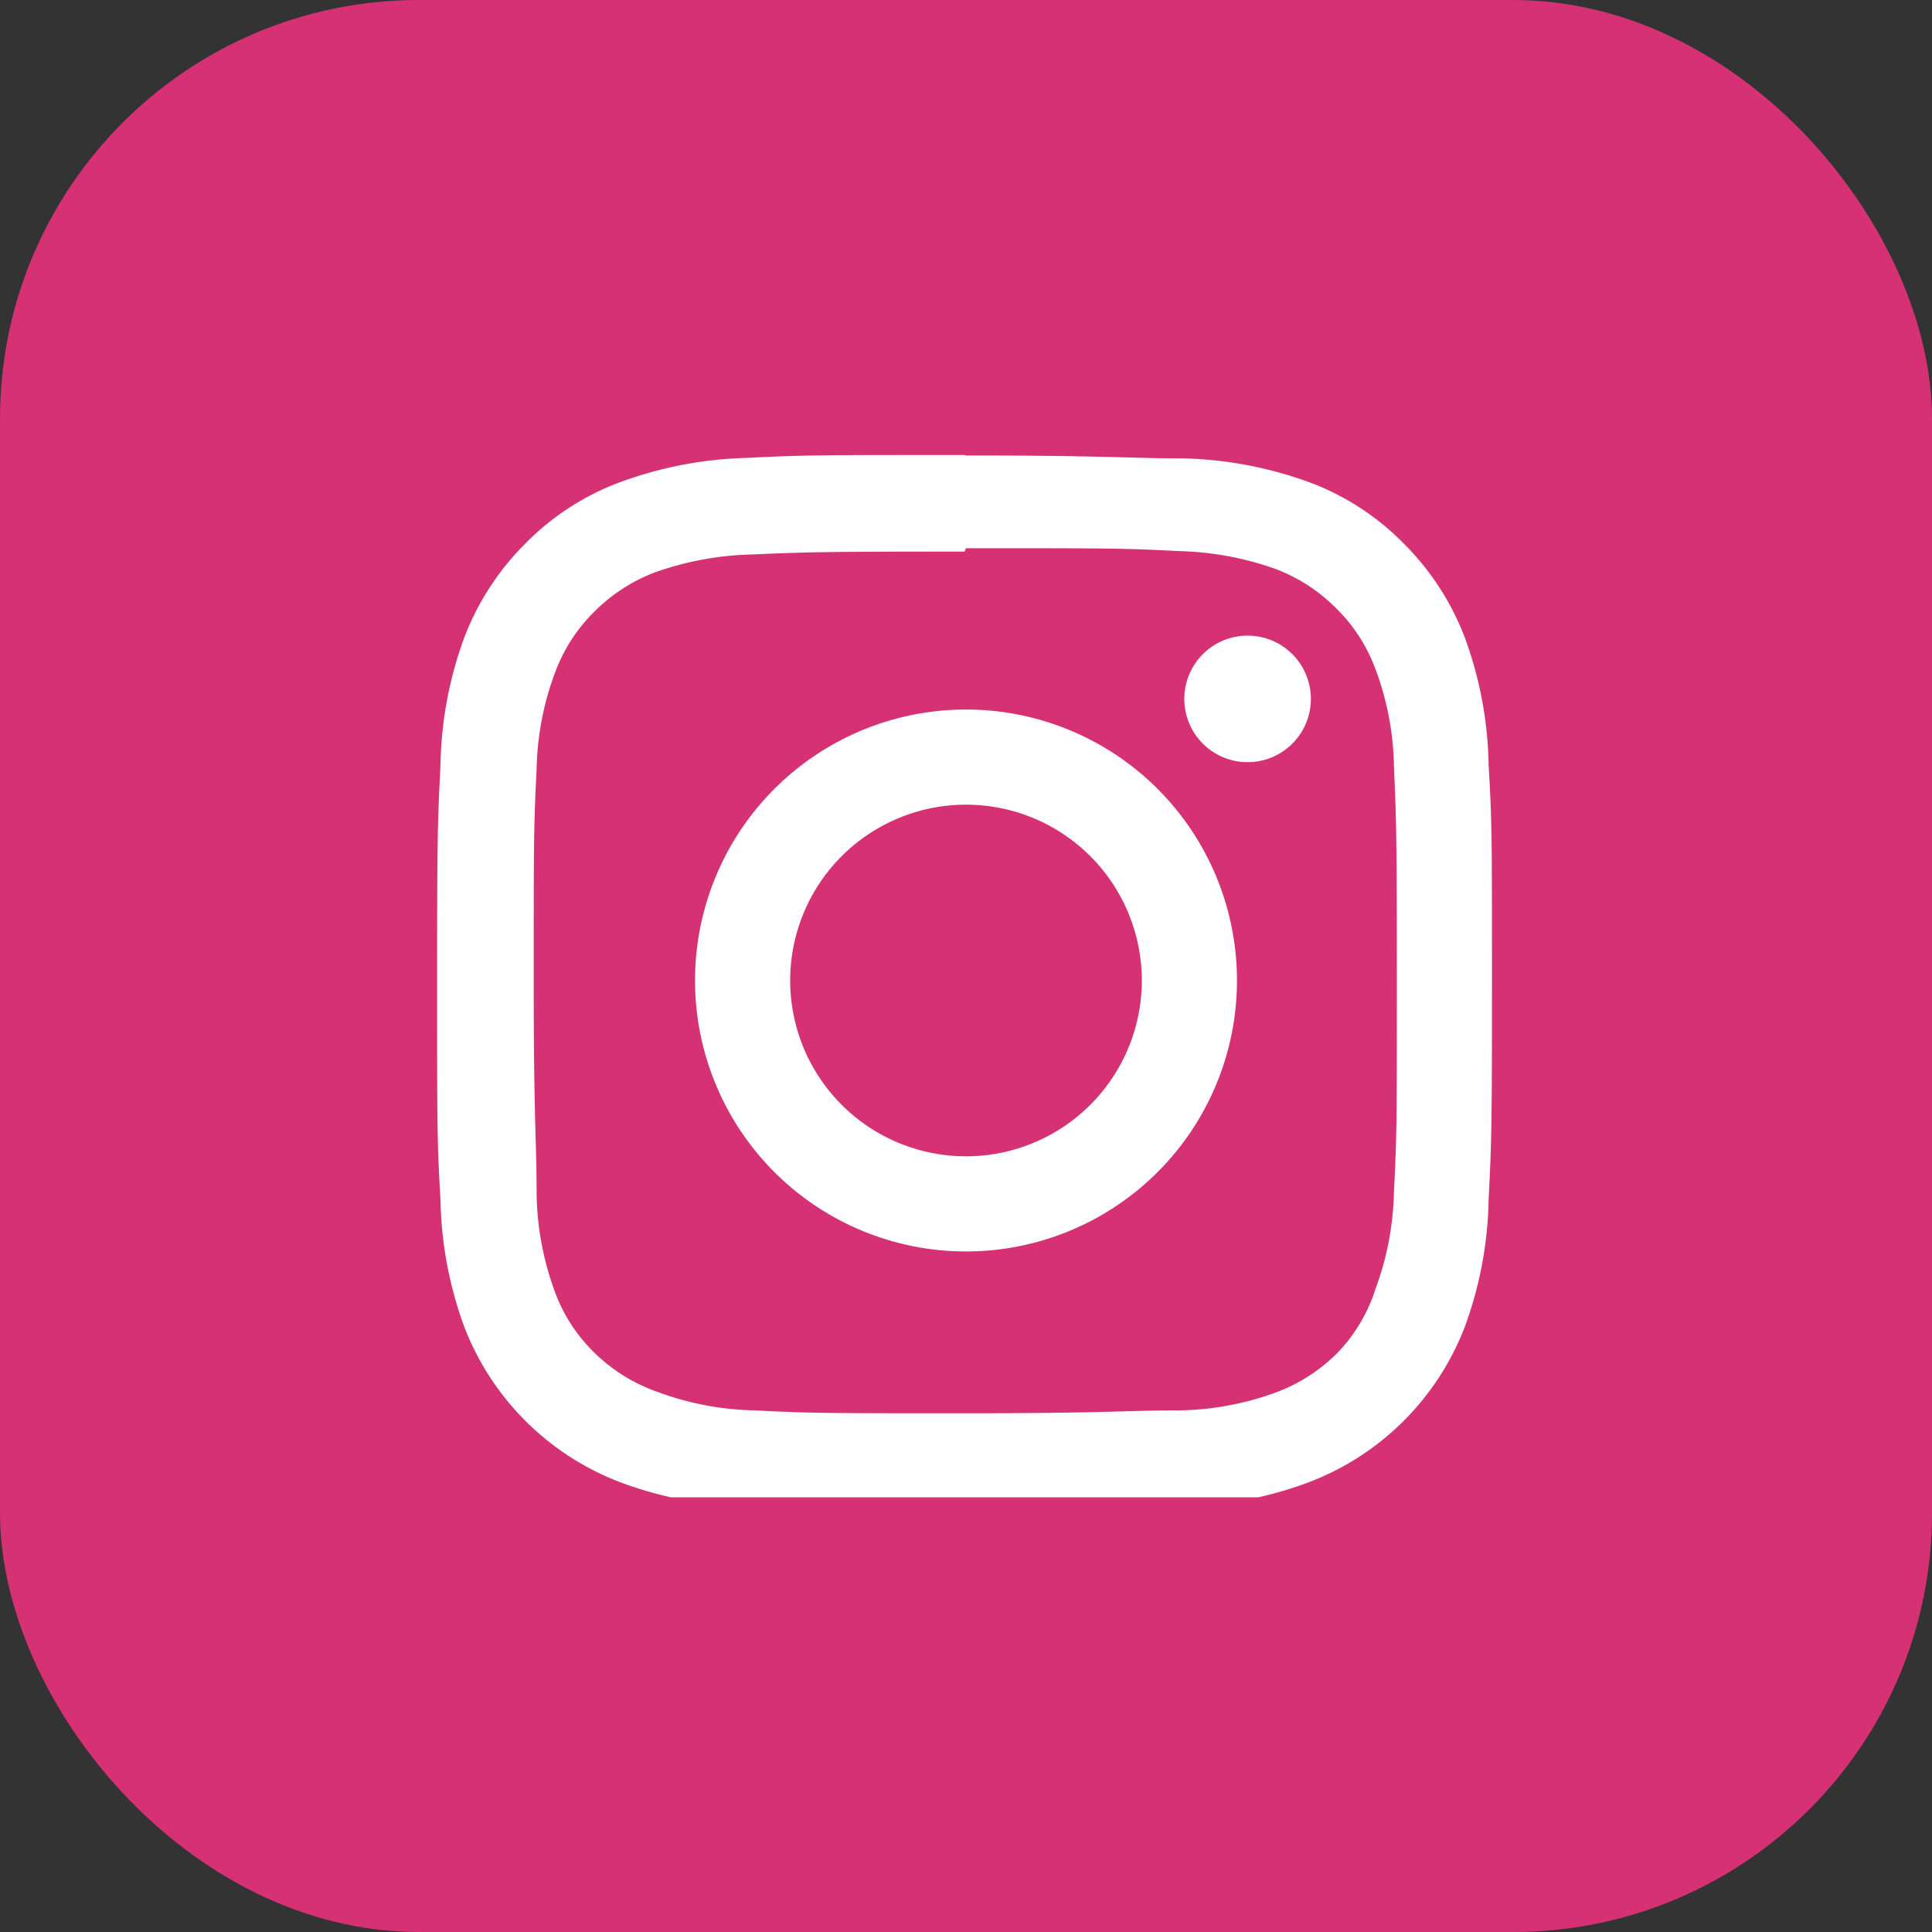 <svg xmlns="http://www.w3.org/2000/svg" xmlns:xlink="http://www.w3.org/1999/xlink" width="40" height="40" viewBox="0 0 40 40"><rect x="0" y="0" width="40" height="40" fill="#333333" stroke="none"/><defs><style>.cls-1{fill:none;}.cls-2{fill:#d53174;}.cls-3{clip-path:url(#clip-path);}.cls-4{fill:#fff;}</style><clipPath id="clip-path"><rect id="SVGID" class="cls-1" x="9" y="9" width="22" height="22"/></clipPath></defs><g id="レイヤー_2" data-name="レイヤー 2"><g id="サイド"><rect class="cls-2" width="40" height="40" rx="8.67"/><g class="cls-3"><path class="cls-4" d="M20,11.35c2.92,0,3.26,0,4.41.06a6.41,6.41,0,0,1,2,.37,3.52,3.52,0,0,1,1.26.82,3.41,3.41,0,0,1,.81,1.26,6,6,0,0,1,.38,2c.05,1.15.06,1.49.06,4.41s0,3.26-.06,4.41a6.12,6.12,0,0,1-.38,2A3.38,3.38,0,0,1,27.7,28a3.52,3.52,0,0,1-1.26.82,6.06,6.06,0,0,1-2,.38c-1.15,0-1.49.06-4.41.06s-3.26,0-4.41-.06a6.06,6.06,0,0,1-2-.38A3.52,3.52,0,0,1,12.3,28a3.38,3.38,0,0,1-.81-1.25,6.12,6.12,0,0,1-.38-2c0-1.15-.06-1.5-.06-4.41s0-3.26.06-4.41a6,6,0,0,1,.38-2,3.41,3.41,0,0,1,.81-1.26,3.52,3.52,0,0,1,1.26-.82,6.41,6.41,0,0,1,2-.37c1.15-.05,1.49-.06,4.41-.06m0-2c-3,0-3.34,0-4.5.06a8.17,8.17,0,0,0-2.65.51,5.36,5.36,0,0,0-1.94,1.26,5.54,5.54,0,0,0-1.26,1.93,8,8,0,0,0-.5,2.66c-.06,1.16-.07,1.53-.07,4.5s0,3.33.07,4.5a8,8,0,0,0,.5,2.65,5.59,5.59,0,0,0,3.2,3.19,7.91,7.91,0,0,0,2.65.51c1.16.05,1.54.07,4.5.07s3.34,0,4.5-.07a7.91,7.91,0,0,0,2.65-.51,5.59,5.59,0,0,0,3.2-3.19,8,8,0,0,0,.5-2.65c.06-1.17.07-1.54.07-4.5s0-3.34-.07-4.5a8,8,0,0,0-.5-2.66,5.54,5.54,0,0,0-1.26-1.93A5.36,5.36,0,0,0,27.15,10a8.17,8.17,0,0,0-2.65-.51c-1.16,0-1.54-.06-4.5-.06"/><path class="cls-4" d="M20,14.69a5.61,5.61,0,1,0,5.61,5.61A5.61,5.61,0,0,0,20,14.69m0,9.25a3.64,3.64,0,1,1,3.64-3.64A3.64,3.64,0,0,1,20,23.94"/><path class="cls-4" d="M27.14,14.47a1.31,1.31,0,1,1-1.31-1.31,1.31,1.31,0,0,1,1.31,1.31"/></g></g></g></svg>